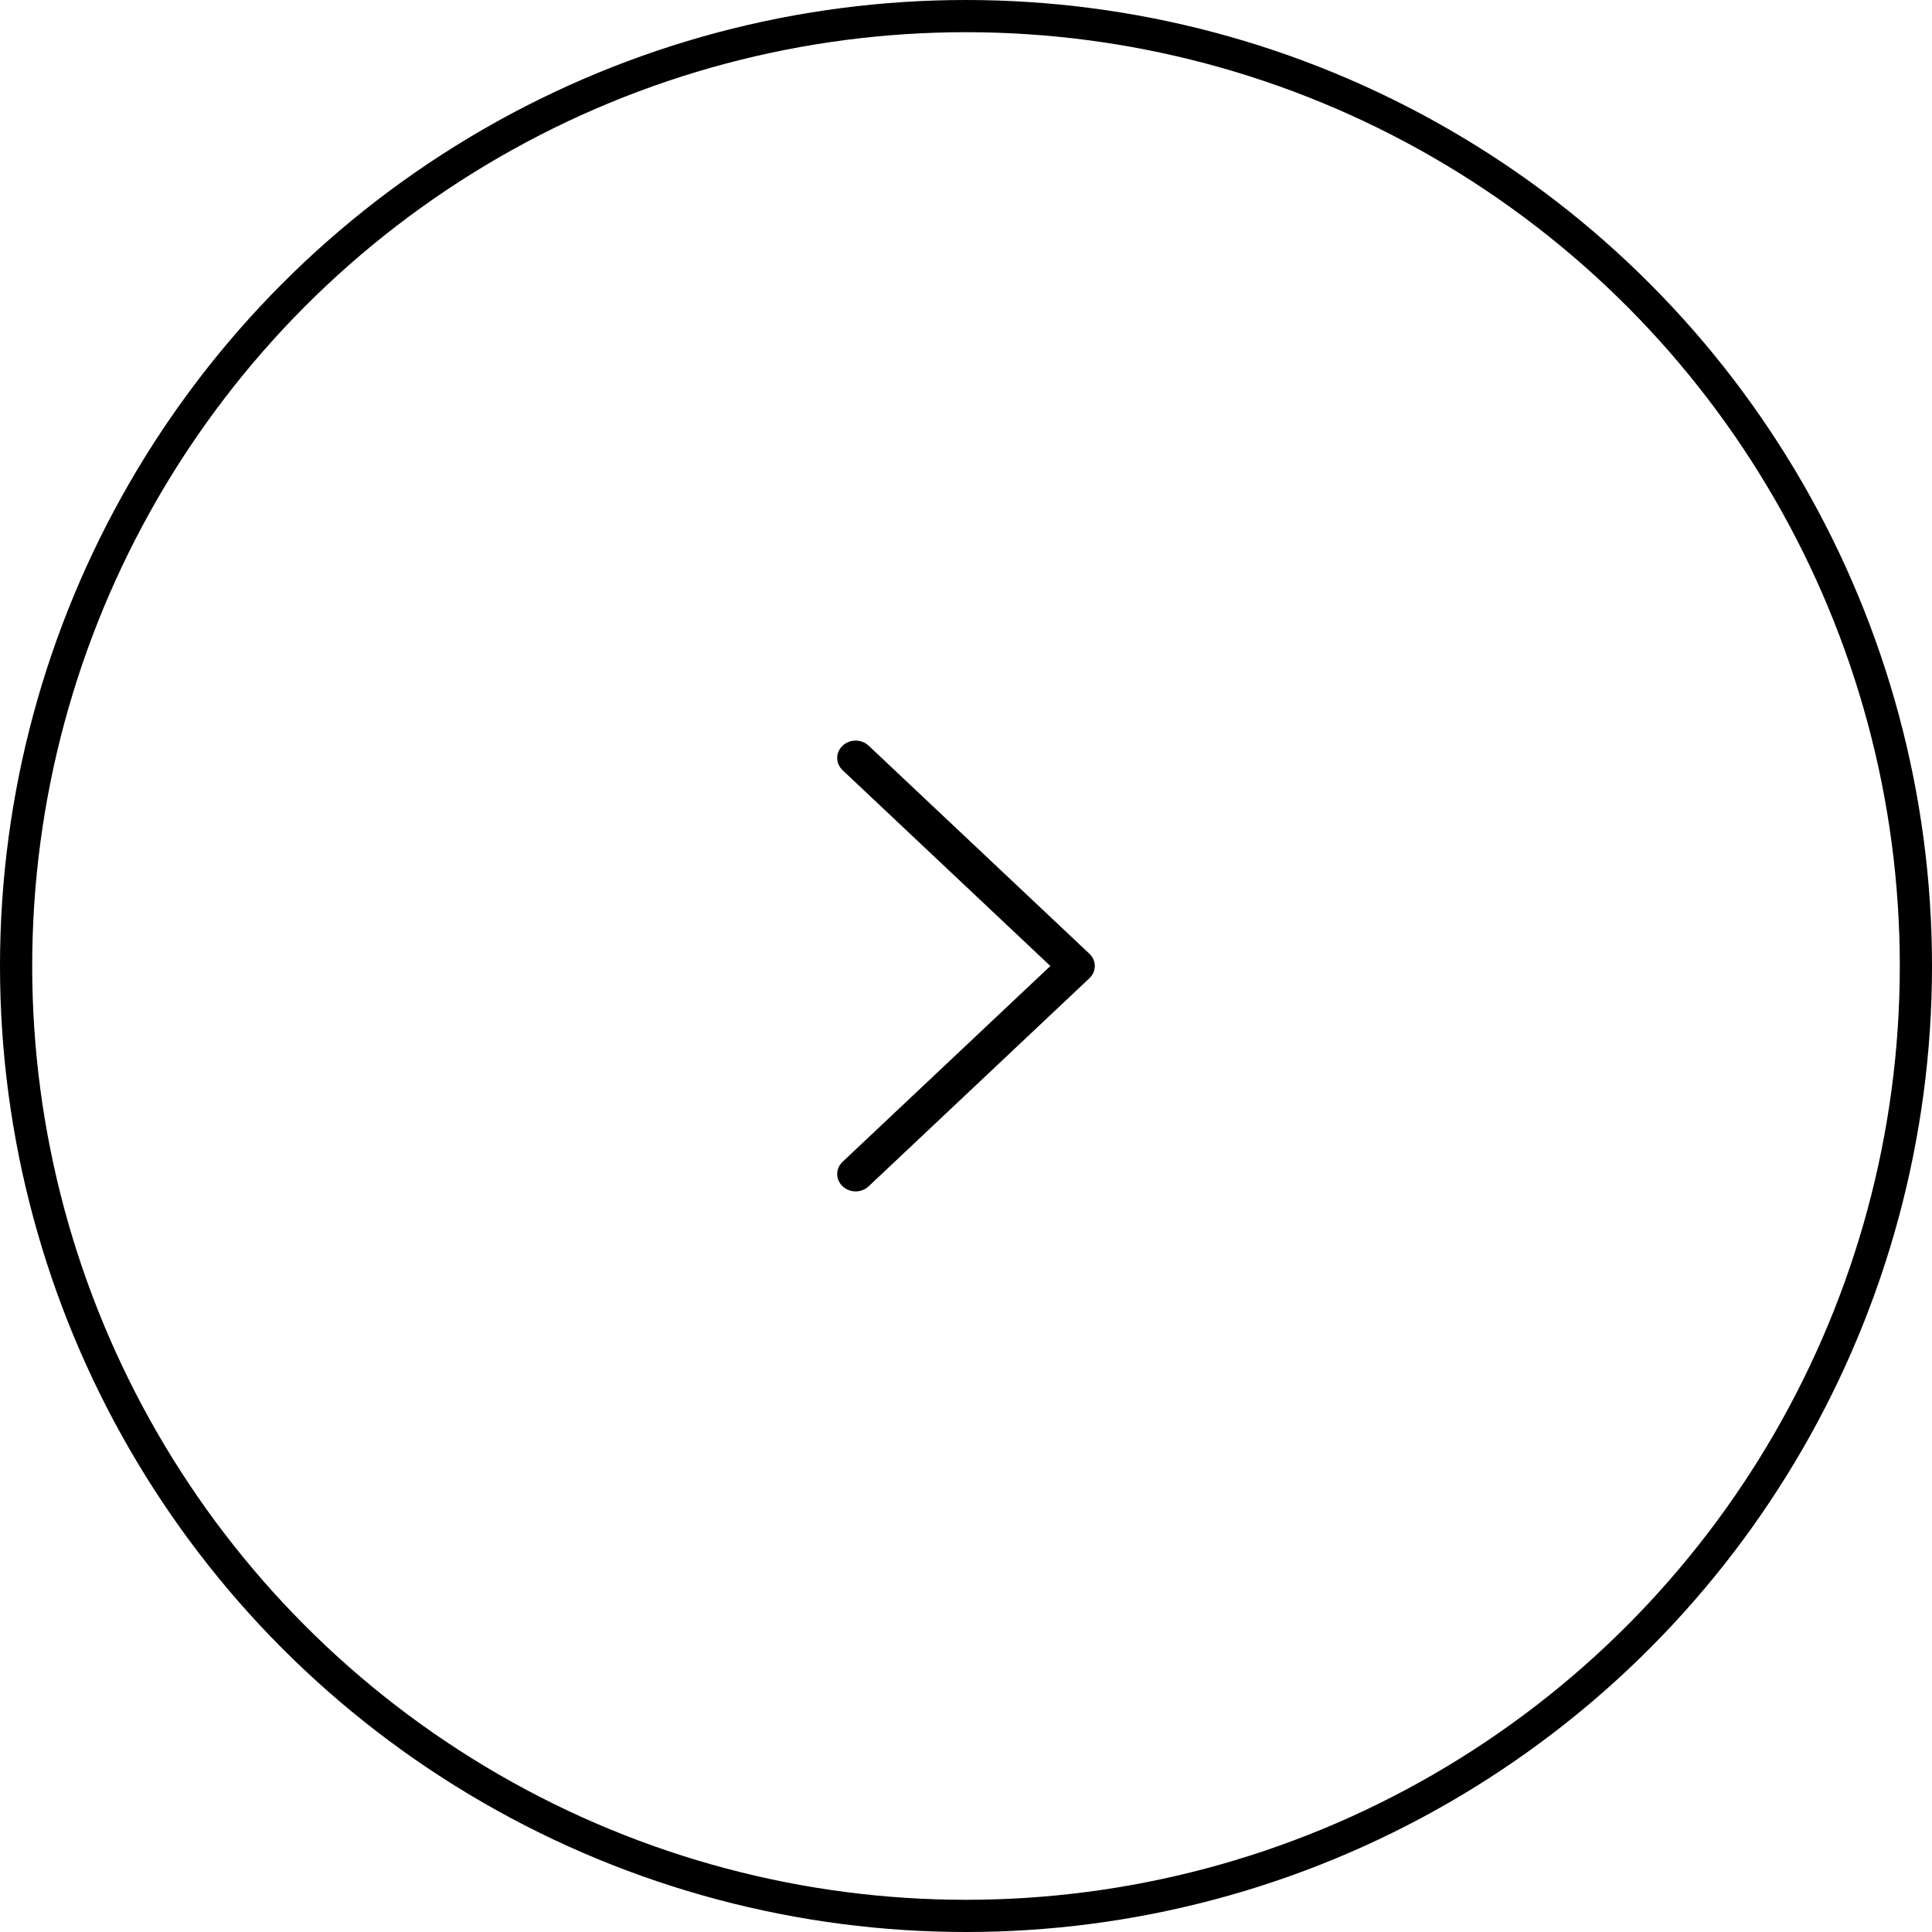 <?xml version="1.0" encoding="UTF-8"?> <svg xmlns="http://www.w3.org/2000/svg" width="60" height="60" viewBox="0 0 60 60" fill="none"> <path fill-rule="evenodd" clip-rule="evenodd" d="M26.168 36.842C26.221 36.892 26.284 36.932 26.353 36.959C26.423 36.986 26.497 37 26.572 37C26.647 37 26.722 36.986 26.791 36.959C26.861 36.932 26.924 36.892 26.977 36.842L33.832 30.381C33.885 30.331 33.928 30.272 33.956 30.206C33.985 30.141 34 30.071 34 30C34 29.929 33.985 29.859 33.956 29.794C33.928 29.728 33.885 29.669 33.832 29.619L26.977 23.158C26.869 23.057 26.724 23 26.572 23C26.421 23 26.275 23.057 26.168 23.158C26.061 23.259 26 23.396 26 23.539C26 23.682 26.061 23.819 26.168 23.92L32.62 30L26.168 36.08C26.115 36.13 26.072 36.189 26.044 36.254C26.015 36.32 26 36.39 26 36.461C26 36.532 26.015 36.602 26.044 36.667C26.072 36.732 26.115 36.792 26.168 36.842Z" fill="black"></path> <circle cx="30" cy="30" r="29.5" transform="rotate(-180 30 30)" stroke="black"></circle> </svg> 